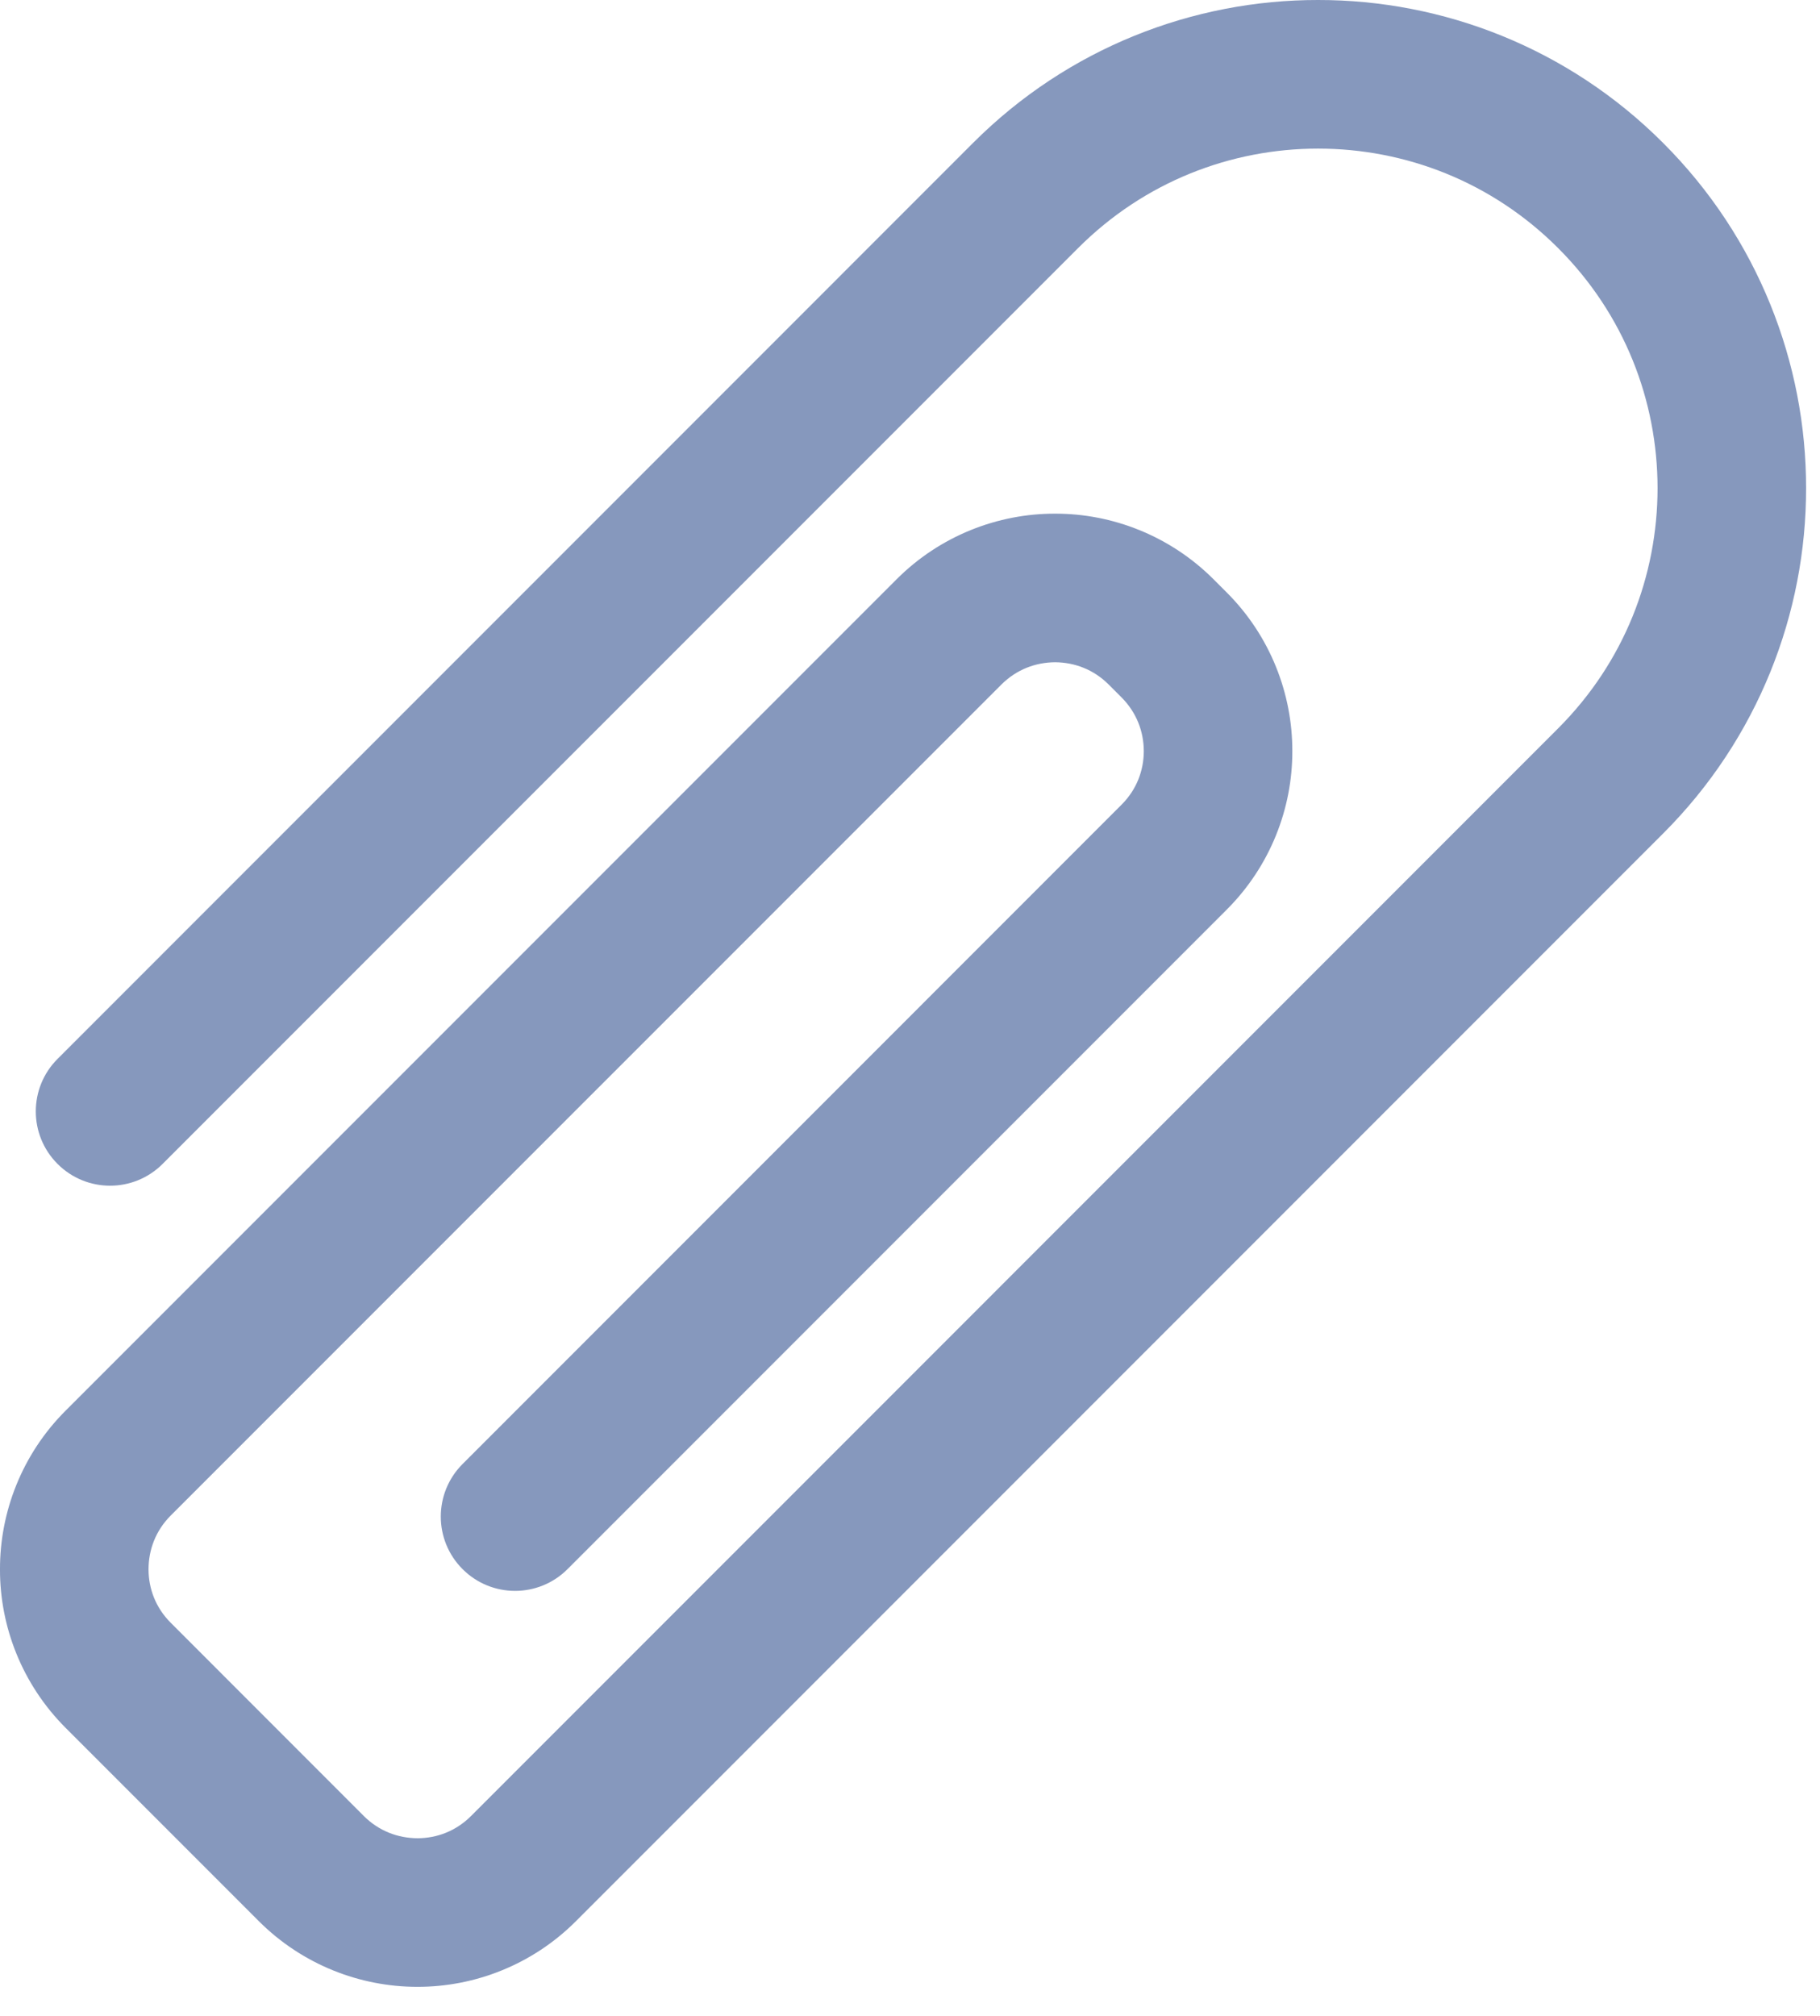 <?xml version="1.0" encoding="UTF-8" standalone="no"?><!DOCTYPE svg PUBLIC "-//W3C//DTD SVG 1.1//EN" "http://www.w3.org/Graphics/SVG/1.1/DTD/svg11.dtd"><svg width="100%" height="100%" viewBox="0 0 28 31" version="1.1" xmlns="http://www.w3.org/2000/svg" xmlns:xlink="http://www.w3.org/1999/xlink" xml:space="preserve" style="fill-rule:evenodd;clip-rule:evenodd;stroke-linejoin:round;stroke-miterlimit:1.414;"><path d="M25.587,2.199c-1.462,-1.464 -3.391,-2.201 -5.309,-2.199c-1.918,-0.002 -3.846,0.735 -5.309,2.199l-14.083,14.084c-0.447,0.446 -0.447,1.17 0,1.616c0.446,0.446 1.169,0.446 1.615,0l14.085,-14.084c1.022,-1.022 2.352,-1.529 3.692,-1.53c1.341,0.001 2.671,0.508 3.693,1.53c1.023,1.022 1.529,2.352 1.53,3.692c-0.001,1.341 -0.507,2.671 -1.53,3.694l-16.725,16.726c-0.231,0.23 -0.522,0.34 -0.821,0.341c-0.304,-0.001 -0.597,-0.112 -0.827,-0.341l-2.972,-2.973c-0.23,-0.23 -0.34,-0.521 -0.341,-0.821c0.001,-0.304 0.111,-0.596 0.34,-0.826l12.783,-12.782c0.231,-0.229 0.522,-0.339 0.824,-0.341c0.302,0.002 0.593,0.112 0.823,0.341l0.201,0.201c0.229,0.231 0.34,0.522 0.341,0.825c-0.001,0.3 -0.111,0.592 -0.341,0.822l-10.14,10.141c-0.446,0.446 -0.446,1.169 0,1.615c0.446,0.447 1.17,0.447 1.616,0l10.14,-10.14c0.671,-0.67 1.012,-1.558 1.01,-2.438c0.002,-0.879 -0.337,-1.769 -1.01,-2.441l-0.201,-0.201c-0.671,-0.671 -1.561,-1.012 -2.439,-1.01c-0.879,-0.002 -1.769,0.339 -2.439,1.01l-12.783,12.783c-0.673,0.672 -1.012,1.562 -1.01,2.441c-0.002,0.88 0.34,1.768 1.01,2.438l2.972,2.972c0.671,0.671 1.56,1.01 2.437,1.01l0.006,0c0.878,0.001 1.767,-0.34 2.436,-1.01l16.726,-16.726c1.464,-1.463 2.201,-3.391 2.199,-5.31c0.002,-1.917 -0.735,-3.846 -2.199,-5.308" style="fill:#8698bd;fill-rule:nonzero;"/></svg>